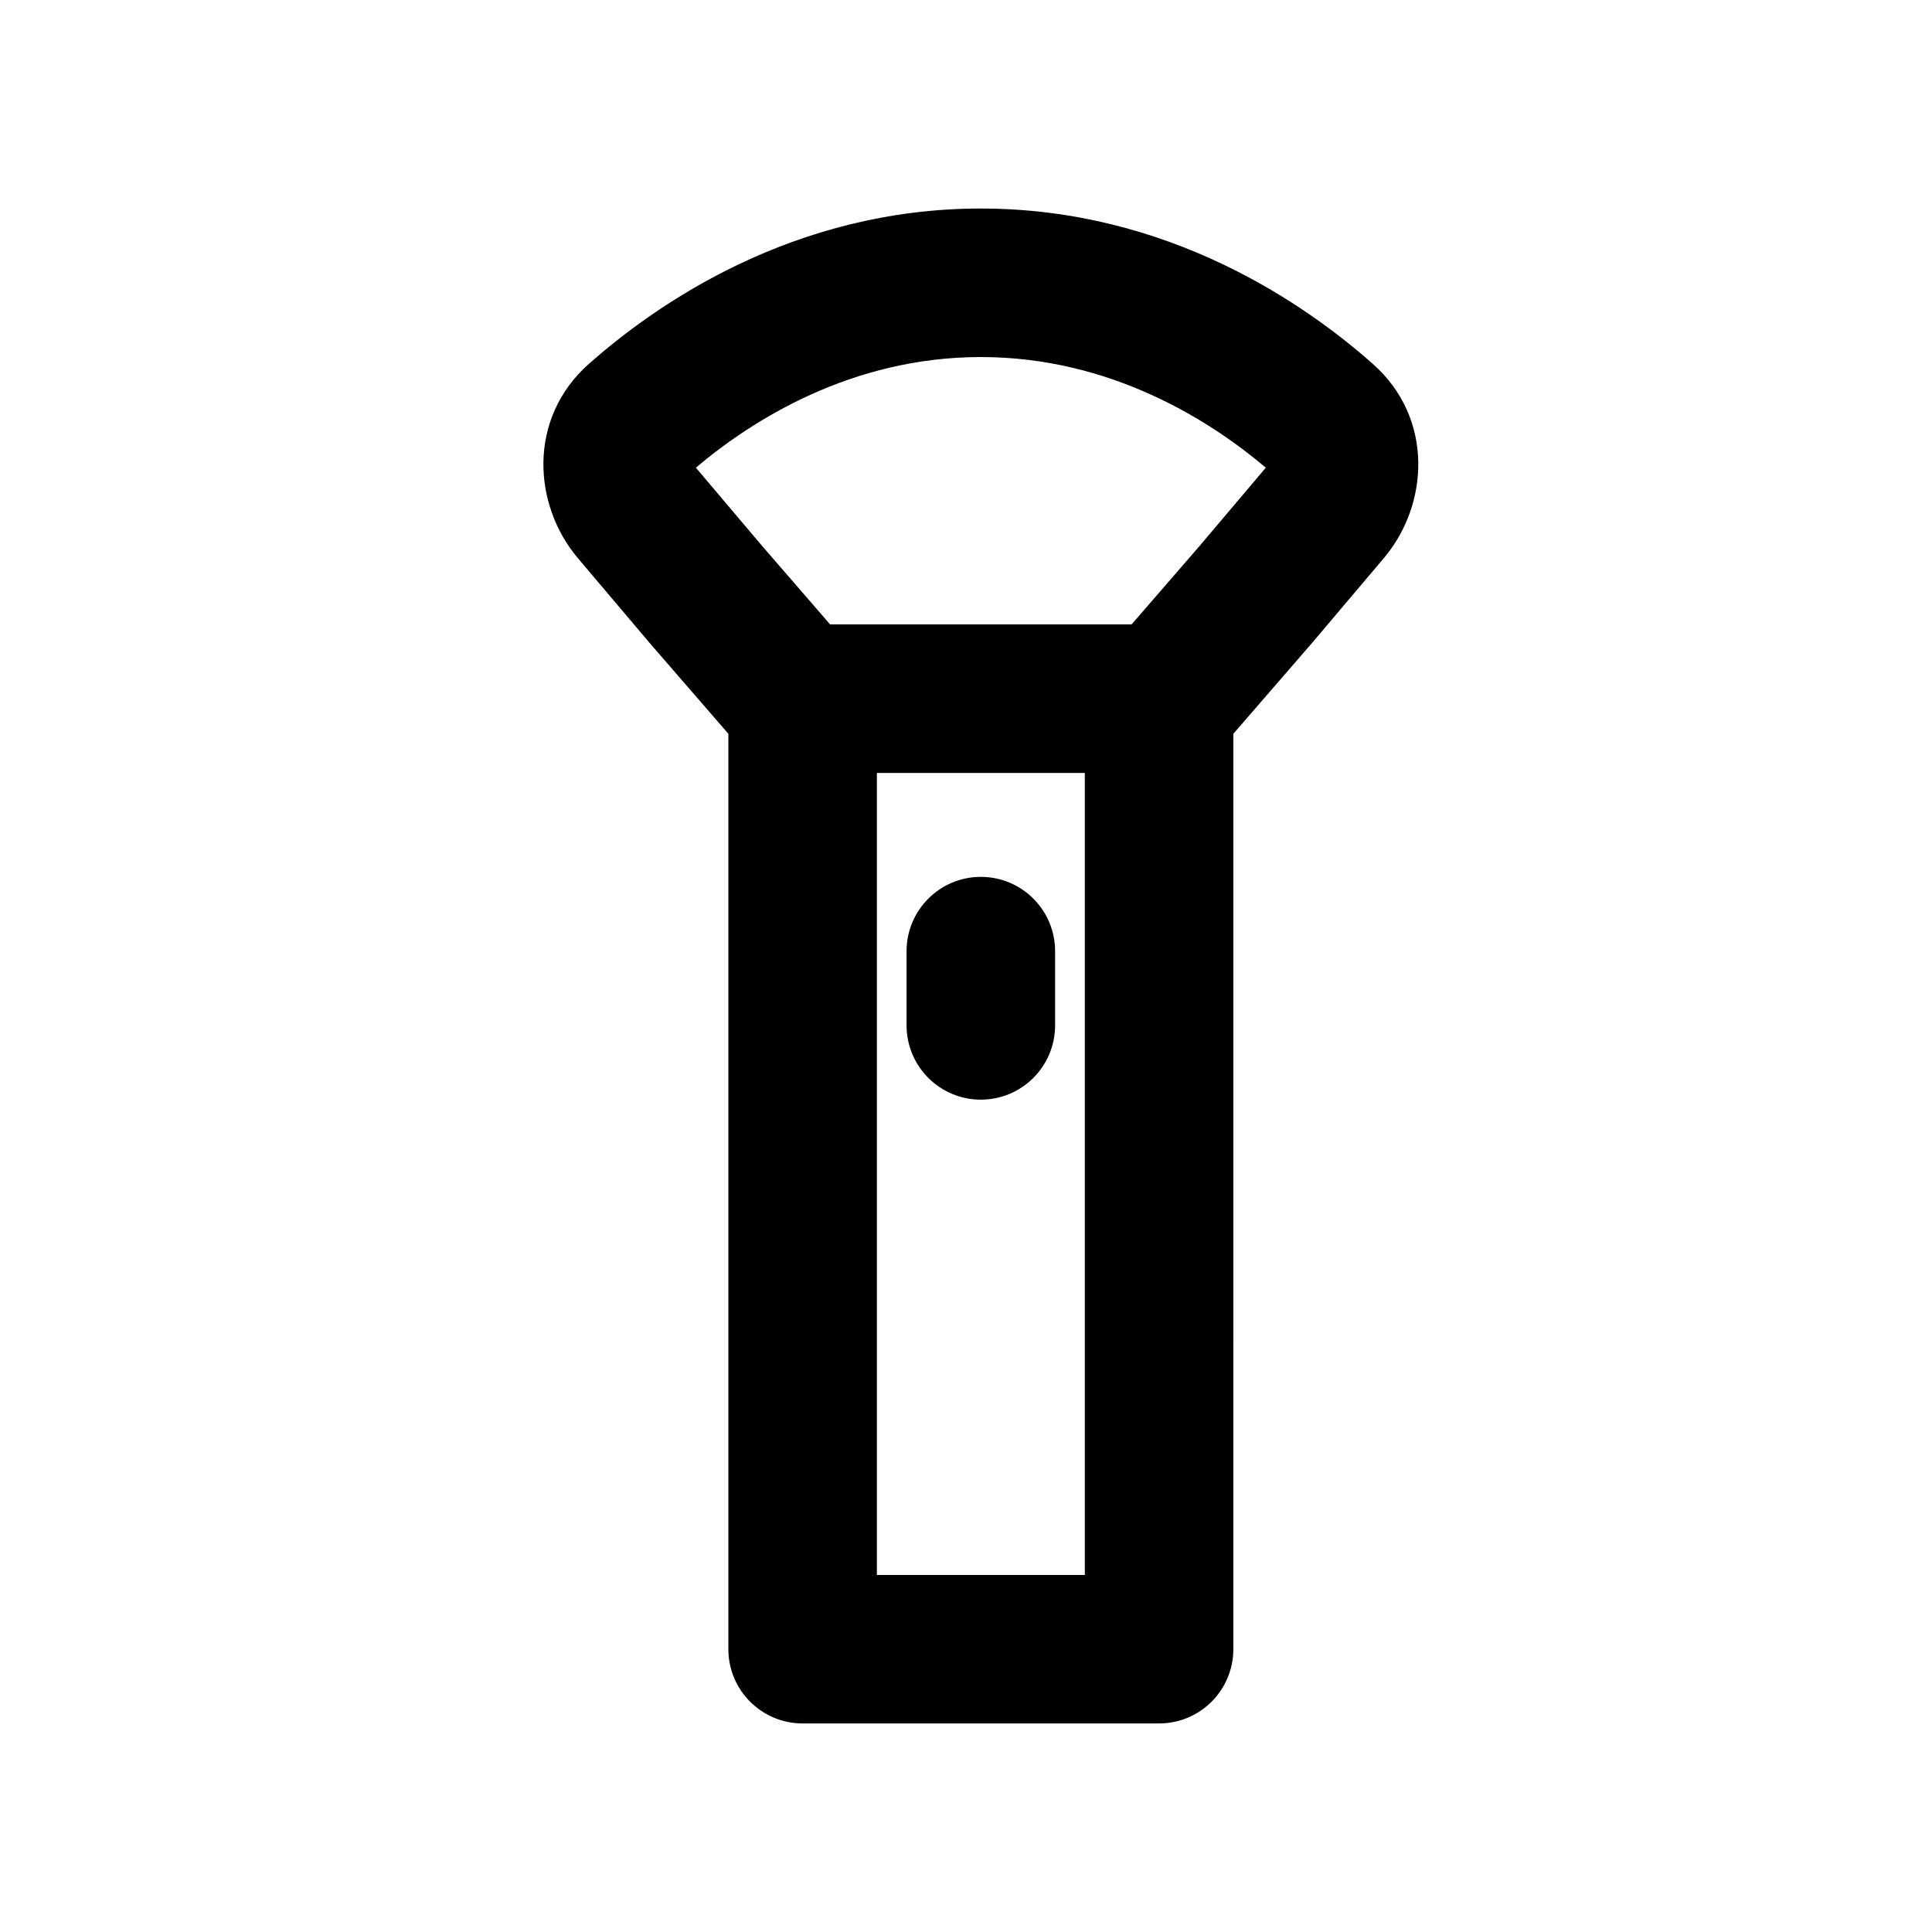 <?xml version="1.0" encoding="UTF-8"?>
<!-- Uploaded to: SVG Repo, www.svgrepo.com, Generator: SVG Repo Mixer Tools -->
<svg fill="#000000" width="800px" height="800px" version="1.1" viewBox="144 144 512 512" xmlns="http://www.w3.org/2000/svg">
 <g fill-rule="evenodd">
  <path d="m470.85 338.46 20.852-24.062 19.023-22.48c11.957-14.133 13.367-37.074-2.941-51.508-17.68-15.652-53.988-41.148-103.85-41.148-49.855 0-86.168 25.496-103.85 41.148-16.309 14.434-14.898 37.375-2.941 51.508l19.023 22.48 20.855 24.062v242.59c0 10.867 8.809 19.68 19.68 19.68h94.465c10.867 0 19.68-8.812 19.68-19.68zm-26.961-28.992 17.914-20.672 17.648-20.855c-14.777-12.508-41.152-29.32-75.516-29.32-34.363 0-60.734 16.812-75.516 29.32l17.648 20.855 17.918 20.672zm-67.504 251.91v-212.54h55.105v212.54z"/>
  <path d="m403.93 376.38c10.871 0 19.68 8.812 19.68 19.68v19.68c0 10.871-8.809 19.68-19.68 19.68-10.867 0-19.68-8.809-19.68-19.68v-19.68c0-10.867 8.812-19.68 19.68-19.68z"/>
 </g>
</svg>